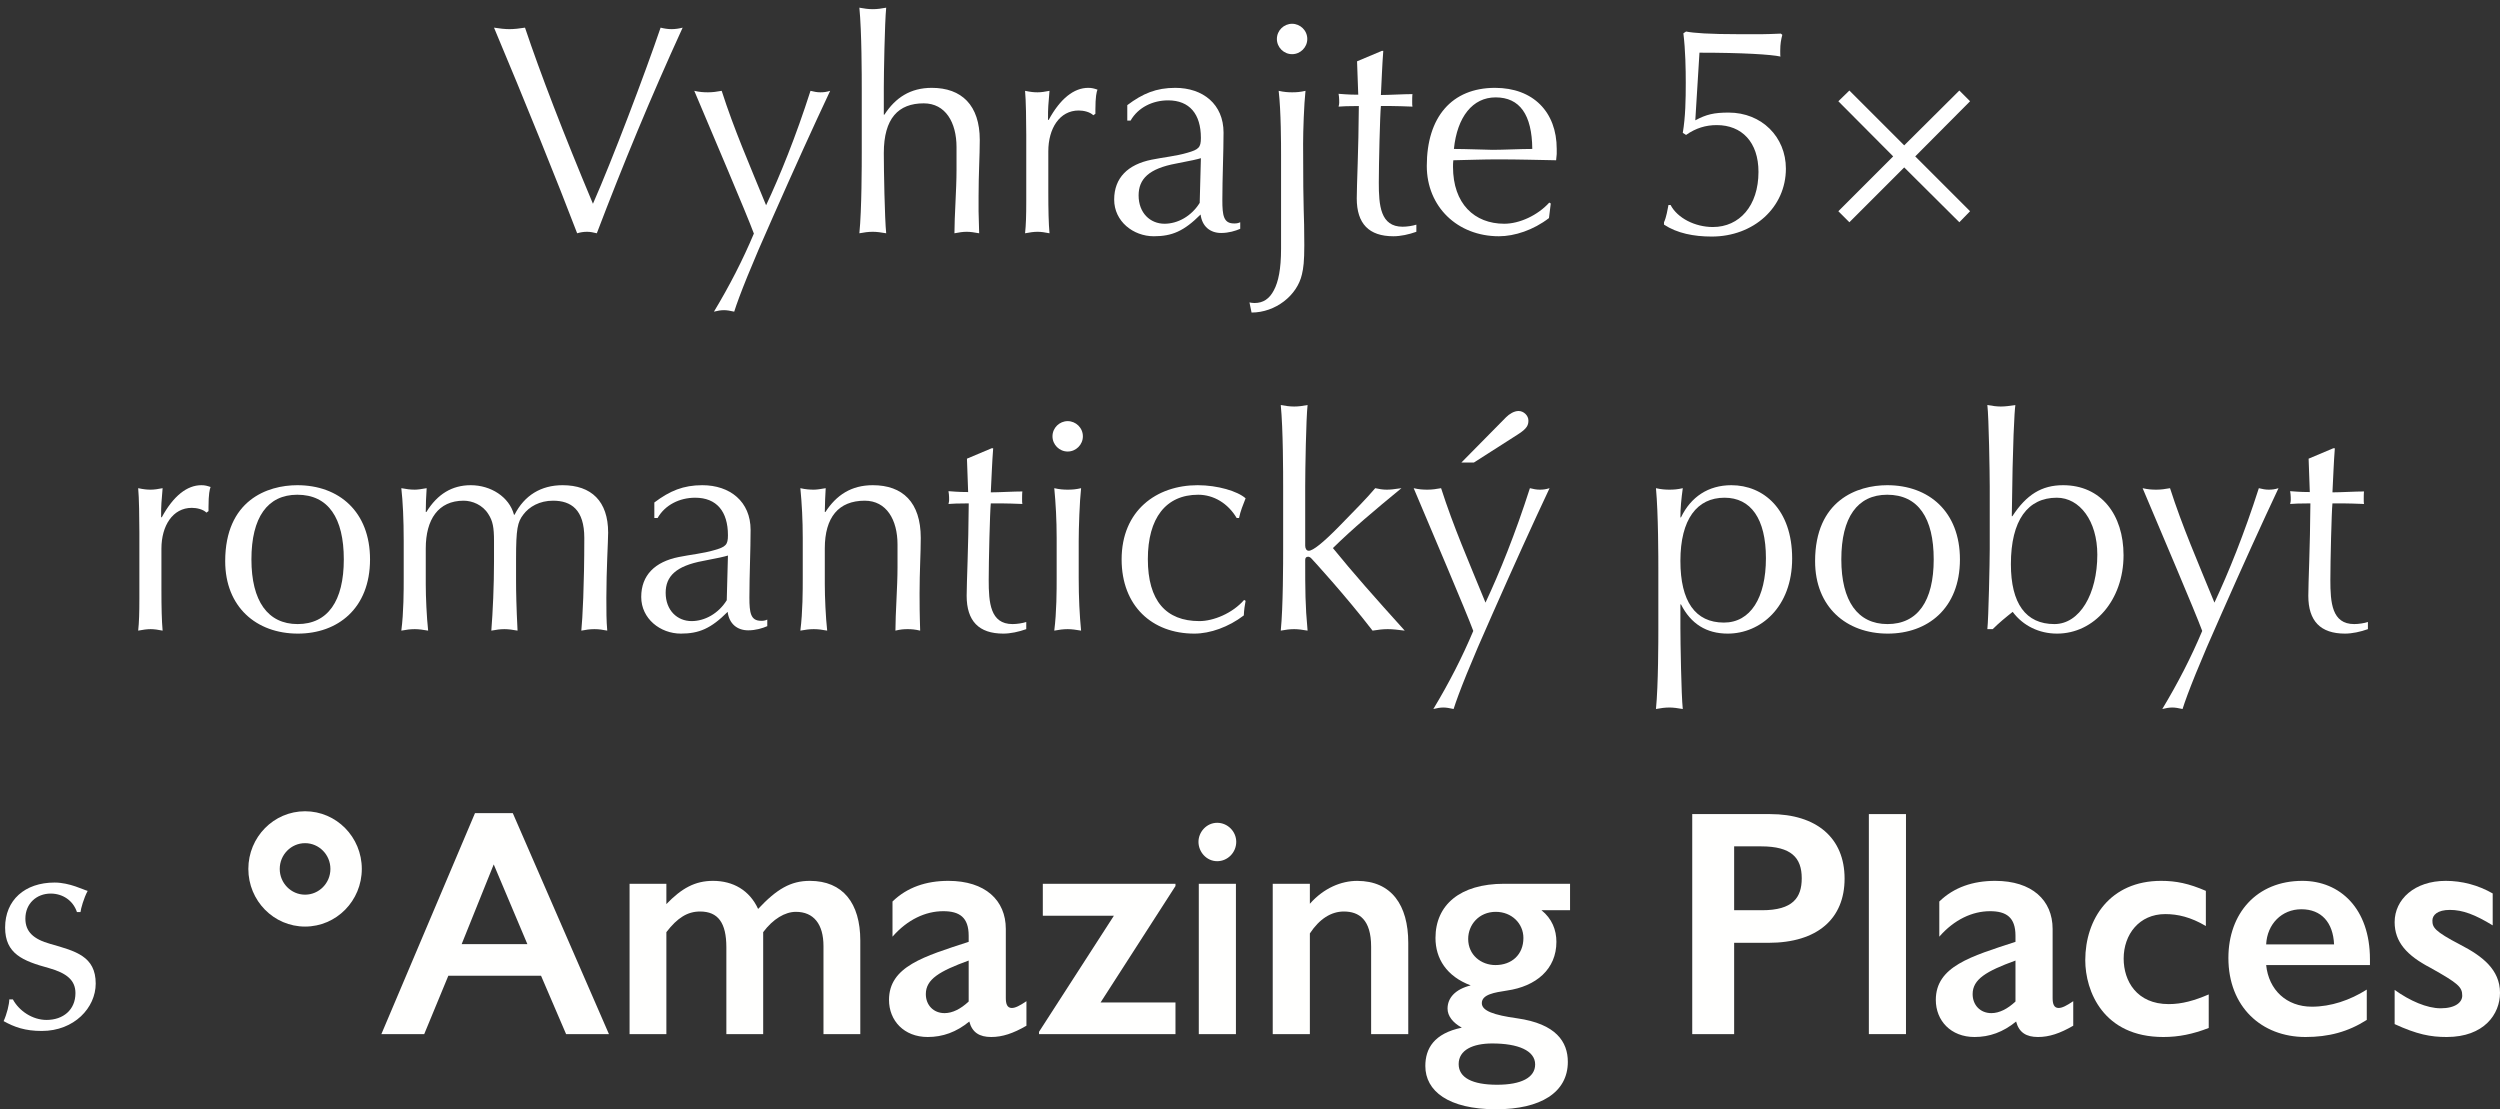 <?xml version="1.0" encoding="UTF-8"?>
<svg width="151px" height="67px" viewBox="0 0 151 67" version="1.1" xmlns="http://www.w3.org/2000/svg" xmlns:xlink="http://www.w3.org/1999/xlink">
    <rect x="0" y="0" width="151" height="67" fill="#333333" stroke="none"/>
    <title>step3_title</title>
    <g id="Soutez---Valentyn-2023----SK-TESCO" stroke="none" stroke-width="1" fill="none" fill-rule="evenodd">
        <g id="step3_title" transform="translate(0.219, 0.464)">
            <g id="Vyhrajte-5×-romantic" transform="translate(8.127, 0)" fill="#FFFFFF" fill-rule="nonzero">
                <path d="M21.492,1.206 C23.31,5.526 25.398,10.692 26.514,13.626 C26.694,13.572 26.892,13.536 27.108,13.536 C27.306,13.536 27.486,13.572 27.702,13.626 C29.286,9.468 30.942,5.454 32.886,1.206 C32.67,1.26 32.454,1.296 32.22,1.296 C31.986,1.296 31.77,1.26 31.554,1.206 C30.618,3.96 28.62,9.234 27.468,11.844 C25.686,7.596 24.282,3.942 23.364,1.206 C23.022,1.26 22.716,1.296 22.428,1.296 C22.14,1.296 21.834,1.26 21.492,1.206 Z" id="Path"></path>
                <path d="M34.416,5.112 C34.146,5.112 33.894,5.094 33.588,5.022 C34.596,7.416 36.774,12.51 37.188,13.644 C36.522,15.228 35.73,16.776 34.776,18.36 C34.992,18.306 35.19,18.27 35.388,18.27 C35.55,18.27 35.766,18.306 36,18.36 C36.288,17.442 37.044,15.534 38.34,12.636 C39.636,9.702 40.77,7.2 41.796,5.022 C41.562,5.094 41.4,5.112 41.202,5.112 C41.004,5.112 40.824,5.076 40.608,5.022 C39.726,7.776 38.772,10.134 37.926,11.934 C36.918,9.468 35.982,7.326 35.244,5.022 C34.956,5.076 34.686,5.112 34.416,5.112 Z" id="Path"></path>
                <path d="M43.56,0 C43.704,1.458 43.704,4.176 43.704,4.914 L43.704,8.712 C43.704,9.432 43.704,12.204 43.56,13.626 C43.848,13.572 44.1,13.536 44.37,13.536 C44.604,13.536 44.874,13.572 45.18,13.626 C45.09,12.762 45.036,9.792 45.036,8.784 C45.036,6.678 45.918,5.778 47.448,5.778 C48.762,5.778 49.428,6.93 49.428,8.424 L49.428,9.81 C49.428,10.98 49.302,12.6 49.302,13.626 C49.59,13.572 49.806,13.536 50.04,13.536 C50.274,13.536 50.49,13.572 50.796,13.626 C50.796,13.302 50.76,12.636 50.76,12.294 L50.76,11.394 C50.76,10.026 50.832,8.946 50.832,7.992 C50.832,5.886 49.734,4.842 47.934,4.842 C46.638,4.842 45.738,5.436 45.072,6.462 L45.036,6.462 L45.036,4.824 C45.036,4.068 45.09,0.9 45.18,0 C44.892,0.054 44.64,0.09 44.37,0.09 C44.1,0.09 43.848,0.054 43.56,0 Z" id="Path"></path>
                <path d="M57.384,4.842 C56.52,4.842 55.692,5.49 54.99,6.786 L54.954,6.768 C54.954,6.408 54.954,6.12 54.972,5.922 L55.044,5.022 C54.774,5.076 54.54,5.112 54.324,5.112 C54.108,5.112 53.91,5.094 53.568,5.022 C53.622,5.562 53.64,6.912 53.64,7.686 L53.64,11.7 C53.64,12.546 53.622,13.14 53.568,13.626 C53.856,13.572 54.09,13.536 54.324,13.536 C54.54,13.536 54.774,13.572 55.044,13.626 C54.99,13.032 54.972,12.204 54.972,11.124 L54.972,8.676 C54.972,7.29 55.656,6.21 56.808,6.21 C57.114,6.21 57.492,6.3 57.69,6.498 L57.816,6.408 L57.816,6.156 C57.816,5.382 57.888,5.076 57.942,4.95 C57.726,4.878 57.6,4.842 57.384,4.842 Z" id="Path"></path>
                <path d="M62.64,4.842 C61.488,4.842 60.678,5.184 59.742,5.886 L59.742,6.822 L59.94,6.822 C60.39,6.03 61.272,5.598 62.208,5.598 C63.504,5.598 64.188,6.426 64.188,7.866 C64.188,8.442 64.062,8.568 63.36,8.766 C62.694,8.964 61.92,9.036 61.218,9.18 C59.778,9.468 58.95,10.278 58.95,11.592 C58.95,12.906 60.102,13.806 61.344,13.806 C62.442,13.806 63.162,13.5 64.17,12.492 C64.26,13.212 64.746,13.608 65.412,13.608 C65.862,13.608 66.276,13.482 66.564,13.356 L66.564,12.96 C66.402,13.032 66.312,13.032 66.186,13.032 C65.556,13.032 65.484,12.546 65.484,11.628 C65.484,10.26 65.556,8.766 65.556,7.542 C65.556,5.832 64.314,4.842 62.64,4.842 Z M60.426,11.34 C60.426,10.35 61.038,9.72 62.694,9.414 C63.558,9.252 64.026,9.144 64.188,9.09 L64.116,11.79 C63.612,12.6 62.784,13.05 61.992,13.05 C61.128,13.05 60.426,12.402 60.426,11.34 Z" id="Shape"></path>
                <path d="M69.696,0.972 C69.21,0.972 68.778,1.368 68.778,1.89 C68.778,2.394 69.192,2.808 69.696,2.808 C70.2,2.808 70.614,2.394 70.614,1.89 C70.614,1.368 70.182,0.972 69.696,0.972 Z M68.886,5.022 C69.03,6.264 69.03,8.28 69.03,8.874 L69.03,14.562 C69.03,15.786 68.868,16.56 68.598,17.064 C68.328,17.586 67.95,17.838 67.428,17.838 C67.338,17.838 67.176,17.82 67.122,17.802 L67.248,18.414 C68.688,18.414 70.002,17.388 70.29,16.11 C70.38,15.732 70.434,15.336 70.434,14.346 C70.434,12.114 70.362,12.942 70.362,8.208 C70.362,7.434 70.416,5.85 70.506,5.022 C70.2,5.094 69.966,5.112 69.696,5.112 C69.462,5.112 69.192,5.094 68.886,5.022 Z" id="Shape"></path>
                <path d="M73.62,3.24 L73.692,5.256 C73.494,5.256 73.152,5.256 72.504,5.202 C72.522,5.328 72.54,5.436 72.54,5.562 C72.54,5.706 72.558,5.778 72.504,5.976 C72.702,5.958 73.098,5.94 73.728,5.94 C73.71,8.622 73.602,10.71 73.602,11.52 C73.602,13.05 74.34,13.806 75.816,13.806 C76.248,13.806 76.752,13.698 77.202,13.536 L77.202,13.104 C76.986,13.176 76.644,13.23 76.374,13.23 C75.024,13.23 74.934,11.934 74.934,10.566 C74.934,9.45 75.006,6.444 75.06,5.94 L75.69,5.94 C75.924,5.94 76.554,5.958 76.968,5.976 C76.95,5.922 76.95,5.832 76.95,5.67 C76.95,5.616 76.95,5.292 76.968,5.22 C76.446,5.22 75.546,5.274 75.06,5.274 C75.114,4.266 75.132,3.546 75.204,2.61 L75.114,2.61 L73.62,3.24 Z" id="Path"></path>
                <path d="M81.954,4.842 C79.344,4.842 77.832,6.606 77.832,9.558 C77.832,12.024 79.686,13.806 82.188,13.806 C83.142,13.806 84.276,13.428 85.212,12.708 L85.32,11.826 L85.23,11.772 C84.528,12.546 83.43,13.05 82.512,13.05 C80.712,13.05 79.416,11.844 79.416,9.612 C79.416,9.558 79.416,9.306 79.434,9.216 C80.352,9.198 81.252,9.162 82.116,9.162 C83.394,9.162 84.564,9.198 85.644,9.216 L85.68,8.838 L85.68,8.532 C85.68,6.3 84.258,4.842 81.954,4.842 Z M79.47,8.532 C79.668,6.588 80.604,5.418 81.99,5.418 C83.448,5.418 84.186,6.462 84.204,8.532 C83.502,8.532 82.44,8.586 81.81,8.586 C81.522,8.586 80.172,8.532 79.47,8.532 Z" id="Shape"></path>
                <path d="M93.33,1.548 C93.456,2.574 93.474,3.744 93.474,4.536 C93.474,5.544 93.456,6.606 93.294,7.56 L93.492,7.686 C94.086,7.272 94.68,7.092 95.346,7.092 C96.858,7.092 97.866,8.118 97.866,9.918 C97.866,11.97 96.714,13.248 95.112,13.248 C94.032,13.248 92.97,12.708 92.556,11.916 L92.43,11.916 C92.376,12.186 92.304,12.654 92.16,12.96 L92.16,13.104 C92.952,13.626 93.96,13.824 95.04,13.824 C97.578,13.824 99.522,12.06 99.522,9.72 C99.522,7.812 98.064,6.336 96.066,6.336 C95.184,6.336 94.716,6.444 94.05,6.804 L94.302,2.718 C96.912,2.718 98.622,2.826 99.198,2.952 C99.18,2.916 99.18,2.808 99.18,2.61 C99.18,2.16 99.234,1.926 99.306,1.638 L99.216,1.566 C98.784,1.584 98.352,1.602 98.046,1.602 L96.75,1.602 C94.86,1.602 93.942,1.53 93.492,1.44 L93.33,1.548 Z" id="Path"></path>
                <polygon id="Path" points="102.69 5.652 106.002 8.982 102.69 12.294 103.356 12.96 106.668 9.648 109.998 12.96 110.646 12.294 107.334 8.982 110.646 5.652 109.998 5.004 106.668 8.316 103.356 5.004"></polygon>
                <path d="M3.816,28.842 C2.952,28.842 2.124,29.49 1.422,30.786 L1.386,30.768 C1.386,30.408 1.386,30.12 1.404,29.922 L1.476,29.022 C1.206,29.076 0.972,29.112 0.756,29.112 C0.54,29.112 0.342,29.094 0,29.022 C0.054,29.562 0.072,30.912 0.072,31.686 L0.072,35.7 C0.072,36.546 0.054,37.14 0,37.626 C0.288,37.572 0.522,37.536 0.756,37.536 C0.972,37.536 1.206,37.572 1.476,37.626 C1.422,37.032 1.404,36.204 1.404,35.124 L1.404,32.676 C1.404,31.29 2.088,30.21 3.24,30.21 C3.546,30.21 3.924,30.3 4.122,30.498 L4.248,30.408 L4.248,30.156 C4.248,29.382 4.32,29.076 4.374,28.95 C4.158,28.878 4.032,28.842 3.816,28.842 Z" id="Path"></path>
                <path d="M9.612,28.842 C7.794,28.842 5.256,29.76 5.256,33.432 C5.256,36.186 7.128,37.806 9.648,37.806 C12.042,37.806 14.004,36.294 14.004,33.324 C14.004,30.444 12.132,28.842 9.612,28.842 Z M6.84,33.324 C6.84,30.786 7.812,29.418 9.612,29.418 C11.484,29.418 12.42,30.822 12.42,33.324 C12.42,35.844 11.448,37.23 9.63,37.23 C7.83,37.23 6.84,35.844 6.84,33.324 Z" id="Shape"></path>
                <path d="M20.088,28.842 C18.954,28.842 18.072,29.382 17.406,30.462 L17.37,30.462 C17.37,30.03 17.388,29.544 17.424,29.022 C17.118,29.076 16.884,29.112 16.704,29.112 C16.434,29.112 16.182,29.076 15.894,29.022 C15.984,29.832 16.038,30.894 16.038,32.208 L16.038,34.458 C16.038,35.178 16.038,36.528 15.894,37.626 C16.182,37.572 16.434,37.536 16.704,37.536 C16.938,37.536 17.208,37.572 17.514,37.626 C17.424,36.798 17.37,35.592 17.37,34.836 L17.37,32.658 C17.37,30.912 18.126,29.778 19.656,29.778 C20.178,29.778 20.808,30.03 21.15,30.588 C21.42,31.002 21.492,31.398 21.492,32.208 L21.492,33.468 C21.492,34.908 21.42,36.492 21.33,37.626 C21.636,37.572 21.852,37.536 22.122,37.536 C22.356,37.536 22.626,37.572 22.914,37.626 C22.842,36.186 22.824,35.286 22.824,34.62 L22.824,33.288 C22.824,31.47 22.914,31.074 23.256,30.624 C23.616,30.138 24.246,29.778 25.056,29.778 C26.154,29.778 26.946,30.318 26.946,32.028 C26.946,34.908 26.838,36.906 26.766,37.626 C27.036,37.572 27.288,37.536 27.558,37.536 C27.828,37.536 28.062,37.572 28.332,37.626 C28.278,36.996 28.278,36.51 28.278,35.646 C28.278,33.954 28.386,32.19 28.386,31.704 C28.386,29.814 27.378,28.842 25.632,28.842 C24.336,28.842 23.328,29.454 22.734,30.624 L22.698,30.624 C22.41,29.544 21.294,28.842 20.088,28.842 Z" id="Path"></path>
                <path d="M34.074,28.842 C32.922,28.842 32.112,29.184 31.176,29.886 L31.176,30.822 L31.374,30.822 C31.824,30.03 32.706,29.598 33.642,29.598 C34.938,29.598 35.622,30.426 35.622,31.866 C35.622,32.442 35.496,32.568 34.794,32.766 C34.128,32.964 33.354,33.036 32.652,33.18 C31.212,33.468 30.384,34.278 30.384,35.592 C30.384,36.906 31.536,37.806 32.778,37.806 C33.876,37.806 34.596,37.5 35.604,36.492 C35.694,37.212 36.18,37.608 36.846,37.608 C37.296,37.608 37.71,37.482 37.998,37.356 L37.998,36.96 C37.836,37.032 37.746,37.032 37.62,37.032 C36.99,37.032 36.918,36.546 36.918,35.628 C36.918,34.26 36.99,32.766 36.99,31.542 C36.99,29.832 35.748,28.842 34.074,28.842 Z M31.86,35.34 C31.86,34.35 32.472,33.72 34.128,33.414 C34.992,33.252 35.46,33.144 35.622,33.09 L35.55,35.79 C35.046,36.6 34.218,37.05 33.426,37.05 C32.562,37.05 31.86,36.402 31.86,35.34 Z" id="Shape"></path>
                <path d="M44.37,28.842 C43.074,28.842 42.174,29.436 41.508,30.462 L41.472,30.462 C41.472,30.03 41.508,29.328 41.526,29.022 C41.22,29.076 40.986,29.112 40.806,29.112 C40.572,29.112 40.302,29.094 39.996,29.022 C40.086,29.958 40.14,30.948 40.14,32.028 L40.14,34.458 C40.14,35.178 40.14,36.492 39.996,37.626 C40.284,37.572 40.536,37.536 40.806,37.536 C41.076,37.536 41.328,37.572 41.616,37.626 C41.526,36.816 41.472,35.592 41.472,34.818 L41.472,32.658 C41.472,30.786 42.3,29.778 43.884,29.778 C45.198,29.778 45.864,30.93 45.864,32.424 L45.864,33.81 C45.864,34.98 45.738,36.6 45.738,37.626 C46.026,37.554 46.242,37.536 46.476,37.536 C46.71,37.536 46.926,37.554 47.232,37.626 C47.232,37.302 47.196,36.978 47.196,35.394 C47.196,34.026 47.268,32.982 47.268,32.028 C47.268,29.868 46.17,28.842 44.37,28.842 Z" id="Path"></path>
                <path d="M50.058,27.24 L50.13,29.256 C49.932,29.256 49.59,29.256 48.942,29.202 C48.96,29.328 48.978,29.436 48.978,29.562 C48.978,29.706 48.996,29.778 48.942,29.976 C49.14,29.958 49.536,29.94 50.166,29.94 C50.148,32.622 50.04,34.71 50.04,35.52 C50.04,37.05 50.778,37.806 52.254,37.806 C52.686,37.806 53.19,37.698 53.64,37.536 L53.64,37.104 C53.424,37.176 53.082,37.23 52.812,37.23 C51.462,37.23 51.372,35.934 51.372,34.566 C51.372,33.45 51.444,30.444 51.498,29.94 L52.128,29.94 C52.362,29.94 52.992,29.958 53.406,29.976 C53.388,29.922 53.388,29.832 53.388,29.67 C53.388,29.616 53.388,29.292 53.406,29.22 C52.884,29.22 51.984,29.274 51.498,29.274 C51.552,28.266 51.57,27.546 51.642,26.61 L51.552,26.61 L50.058,27.24 Z" id="Path"></path>
                <path d="M56.142,24.972 C55.656,24.972 55.224,25.368 55.224,25.89 C55.224,26.394 55.638,26.808 56.142,26.808 C56.646,26.808 57.06,26.394 57.06,25.89 C57.06,25.368 56.628,24.972 56.142,24.972 Z M55.332,29.022 C55.422,29.958 55.476,30.948 55.476,32.028 L55.476,34.458 C55.476,35.178 55.476,36.492 55.332,37.626 C55.62,37.572 55.872,37.536 56.142,37.536 C56.376,37.536 56.646,37.572 56.952,37.626 C56.862,36.708 56.808,35.664 56.808,34.44 L56.808,32.208 C56.808,31.434 56.862,29.832 56.952,29.022 C56.646,29.094 56.412,29.112 56.142,29.112 C55.908,29.112 55.638,29.094 55.332,29.022 Z" id="Shape"></path>
                <path d="M63.99,28.842 C61.506,28.842 59.4,30.372 59.4,33.324 C59.4,36.132 61.236,37.806 63.792,37.806 C64.746,37.806 65.862,37.41 66.78,36.708 C66.798,36.348 66.834,36.114 66.888,35.826 L66.798,35.772 C66.096,36.582 64.944,37.05 64.098,37.05 C62.082,37.05 60.984,35.826 60.984,33.306 C60.984,30.84 62.064,29.418 64.026,29.418 C64.962,29.418 65.826,29.94 66.348,30.822 L66.492,30.822 C66.582,30.39 66.726,30.048 66.888,29.634 C66.402,29.202 65.196,28.842 63.99,28.842 Z" id="Path"></path>
                <path d="M69.012,24 C69.156,25.458 69.156,28.176 69.156,28.914 L69.156,32.712 C69.156,33.432 69.156,36.204 69.012,37.626 C69.3,37.572 69.552,37.536 69.822,37.536 C70.056,37.536 70.326,37.572 70.632,37.626 C70.488,36.078 70.488,35.178 70.488,33.36 C70.488,33.234 70.542,33.162 70.668,33.162 C70.722,33.162 70.794,33.198 70.848,33.252 C70.956,33.36 72.918,35.502 74.556,37.626 C74.898,37.572 75.168,37.536 75.474,37.536 C75.762,37.536 76.068,37.572 76.5,37.626 C74.682,35.61 73.404,34.17 72.162,32.64 C73.332,31.488 74.7,30.336 76.302,29.022 C75.798,29.094 75.636,29.112 75.402,29.112 C75.186,29.112 74.952,29.076 74.718,29.022 C74.232,29.598 73.512,30.336 72.522,31.344 C71.568,32.316 70.956,32.802 70.704,32.802 C70.56,32.802 70.488,32.658 70.488,32.496 L70.488,28.914 C70.488,27.906 70.542,24.792 70.632,24 C70.344,24.054 70.092,24.09 69.822,24.09 C69.552,24.09 69.3,24.054 69.012,24 Z" id="Path"></path>
                <path d="M77.868,29.112 C77.598,29.112 77.346,29.094 77.04,29.022 C78.048,31.416 80.226,36.51 80.64,37.644 C79.974,39.228 79.182,40.776 78.228,42.36 C78.444,42.306 78.642,42.27 78.84,42.27 C79.002,42.27 79.218,42.306 79.452,42.36 C79.74,41.442 80.496,39.534 81.792,36.636 C83.088,33.702 84.222,31.2 85.248,29.022 C85.014,29.094 84.852,29.112 84.654,29.112 C84.456,29.112 84.276,29.076 84.06,29.022 C83.178,31.776 82.224,34.134 81.378,35.934 C80.37,33.468 79.434,31.326 78.696,29.022 C78.408,29.076 78.138,29.112 77.868,29.112 Z M83.376,24.36 C83.106,24.36 82.818,24.54 82.62,24.738 L79.92,27.474 L80.676,27.474 L83.322,25.782 C83.898,25.422 83.97,25.206 83.97,24.936 C83.97,24.63 83.682,24.36 83.376,24.36 Z" id="Shape"></path>
                <path d="M96.228,28.842 C94.842,28.842 93.78,29.544 93.186,30.786 L93.15,30.786 C93.15,30.228 93.204,29.688 93.294,29.022 C92.988,29.094 92.754,29.112 92.484,29.112 C92.25,29.112 91.98,29.094 91.674,29.022 C91.818,30.57 91.818,33.306 91.818,33.99 L91.818,37.464 C91.818,38.13 91.818,40.92 91.674,42.36 C91.962,42.306 92.214,42.27 92.484,42.27 C92.718,42.27 92.988,42.306 93.294,42.36 C93.204,41.532 93.15,38.292 93.15,37.464 L93.15,36.042 L93.186,36.042 C93.78,37.212 94.716,37.806 96.012,37.806 C97.974,37.806 99.9,36.222 99.9,33.27 C99.9,30.3 98.172,28.842 96.228,28.842 Z M93.15,33.414 C93.15,30.894 94.158,29.598 95.814,29.598 C97.398,29.598 98.316,30.858 98.316,33.252 C98.316,35.646 97.38,37.14 95.778,37.14 C94.05,37.14 93.15,35.862 93.15,33.414 Z" id="Shape"></path>
                <path d="M105.642,28.842 C103.824,28.842 101.286,29.76 101.286,33.432 C101.286,36.186 103.158,37.806 105.678,37.806 C108.072,37.806 110.034,36.294 110.034,33.324 C110.034,30.444 108.162,28.842 105.642,28.842 Z M102.87,33.324 C102.87,30.786 103.842,29.418 105.642,29.418 C107.514,29.418 108.45,30.822 108.45,33.324 C108.45,35.844 107.478,37.23 105.66,37.23 C103.86,37.23 102.87,35.844 102.87,33.324 Z" id="Shape"></path>
                <path d="M111.69,24 C111.78,24.72 111.834,28.194 111.834,28.914 L111.834,32.712 C111.834,33.45 111.762,36.888 111.69,37.536 L112.014,37.536 C112.392,37.158 112.788,36.834 113.22,36.492 C113.85,37.338 114.822,37.806 115.902,37.806 C118.134,37.806 119.916,35.79 119.916,33.072 C119.916,30.624 118.566,28.842 116.262,28.842 C114.966,28.842 114.048,29.418 113.202,30.714 L113.166,30.714 C113.22,26.16 113.328,24.378 113.382,24 C113.022,24.054 112.77,24.09 112.5,24.09 C112.266,24.09 111.996,24.054 111.69,24 Z M113.112,33.612 C113.112,30.948 114.138,29.598 115.884,29.598 C117.27,29.598 118.332,31.002 118.332,33.036 C118.332,35.412 117.27,37.23 115.74,37.23 C114.012,37.23 113.112,35.988 113.112,33.612 Z" id="Shape"></path>
                <path d="M121.896,29.112 C121.626,29.112 121.374,29.094 121.068,29.022 C122.076,31.416 124.254,36.51 124.668,37.644 C124.002,39.228 123.21,40.776 122.256,42.36 C122.472,42.306 122.67,42.27 122.868,42.27 C123.03,42.27 123.246,42.306 123.48,42.36 C123.768,41.442 124.524,39.534 125.82,36.636 C127.116,33.702 128.25,31.2 129.276,29.022 C129.042,29.094 128.88,29.112 128.682,29.112 C128.484,29.112 128.304,29.076 128.088,29.022 C127.206,31.776 126.252,34.134 125.406,35.934 C124.398,33.468 123.462,31.326 122.724,29.022 C122.436,29.076 122.166,29.112 121.896,29.112 Z" id="Path"></path>
                <path d="M131.094,27.24 L131.166,29.256 C130.968,29.256 130.626,29.256 129.978,29.202 C129.996,29.328 130.014,29.436 130.014,29.562 C130.014,29.706 130.032,29.778 129.978,29.976 C130.176,29.958 130.572,29.94 131.202,29.94 C131.184,32.622 131.076,34.71 131.076,35.52 C131.076,37.05 131.814,37.806 133.29,37.806 C133.722,37.806 134.226,37.698 134.676,37.536 L134.676,37.104 C134.46,37.176 134.118,37.23 133.848,37.23 C132.498,37.23 132.408,35.934 132.408,34.566 C132.408,33.45 132.48,30.444 132.534,29.94 L133.164,29.94 C133.398,29.94 134.028,29.958 134.442,29.976 C134.424,29.922 134.424,29.832 134.424,29.67 C134.424,29.616 134.424,29.292 134.442,29.22 C133.92,29.22 133.02,29.274 132.534,29.274 C132.588,28.266 132.606,27.546 132.678,26.61 L132.588,26.61 L131.094,27.24 Z" id="Path"></path>
            </g>
            <g id="s" transform="translate(0, 52.842)" fill="#FFFFFF" fill-rule="nonzero">
                <path d="M3.078,0 C1.278,0 0.09,1.062 0.09,2.718 C0.09,4.302 1.152,4.734 2.736,5.166 C3.816,5.472 4.338,5.904 4.338,6.678 C4.338,7.686 3.6,8.298 2.592,8.298 C1.746,8.298 0.936,7.758 0.558,7.056 L0.342,7.056 C0.342,7.344 0.198,7.938 0,8.37 C0.648,8.73 1.296,8.964 2.304,8.964 C4.266,8.964 5.562,7.56 5.562,6.102 C5.562,4.446 4.338,4.14 2.826,3.708 C1.8,3.42 1.314,2.97 1.314,2.178 C1.314,1.26 1.998,0.666 2.844,0.666 C3.564,0.666 4.194,1.08 4.428,1.782 L4.644,1.782 C4.662,1.584 4.842,0.936 5.076,0.504 C4.842,0.45 3.996,0 3.078,0 Z" id="Path"></path>
            </g>
            <g id="Group-19" transform="translate(14.781, 48.536)" fill="#FFFFFE">
                <path d="M30.79,5.9 C31.921,4.692 32.764,4.204 33.914,4.204 C35.908,4.204 36.962,5.549 36.962,7.809 L36.962,13.46 L34.738,13.46 L34.738,8.14 C34.738,6.815 34.144,6.075 33.071,6.075 C32.419,6.075 31.691,6.504 31.096,7.302 L31.096,13.46 L28.872,13.46 L28.872,8.218 C28.872,6.738 28.374,6.055 27.281,6.055 C26.534,6.055 25.92,6.426 25.249,7.302 L25.249,13.46 L23.026,13.46 L23.026,4.38 L25.249,4.38 L25.249,5.607 C26.17,4.653 26.975,4.204 28.067,4.204 C29.275,4.204 30.272,4.769 30.79,5.9" id="Fill-2"></path>
                <path d="M42.051,12.193 C42.53,12.193 43.029,11.94 43.508,11.492 L43.508,9.017 C41.744,9.66 40.92,10.147 40.92,11.044 C40.92,11.706 41.38,12.193 42.051,12.193 M45.751,7.108 L45.751,11.278 C45.751,11.628 45.828,11.882 46.115,11.882 C46.326,11.882 46.594,11.745 46.997,11.472 L46.997,12.953 C46.192,13.421 45.54,13.635 44.869,13.635 C44.16,13.635 43.719,13.362 43.546,12.7 C42.76,13.343 41.936,13.635 41.035,13.635 C39.597,13.635 38.696,12.642 38.696,11.395 C38.696,9.368 40.824,8.764 43.508,7.887 L43.508,7.517 C43.508,6.406 42.952,6.036 41.974,6.036 C40.901,6.036 39.808,6.543 38.907,7.575 L38.907,5.451 C39.789,4.594 40.939,4.204 42.281,4.204 C44.505,4.204 45.751,5.373 45.751,7.108" id="Fill-4"></path>
                <polygon id="Fill-6" points="55.999 4.38 55.999 4.516 51.474 11.55 55.999 11.55 55.999 13.46 47.756 13.46 47.756 13.323 52.28 6.309 47.986 6.309 47.986 4.38"></polygon>
                <path d="M57.407,13.46 L59.65,13.46 L59.65,4.38 L57.407,4.38 L57.407,13.46 Z M59.669,1.847 C59.669,2.49 59.151,3.016 58.519,3.016 C57.867,3.016 57.388,2.451 57.388,1.847 C57.388,1.262 57.867,0.697 58.519,0.697 C59.151,0.697 59.669,1.223 59.669,1.847 L59.669,1.847 Z" id="Fill-8"></path>
                <path d="M70.059,7.946 L70.059,13.46 L67.816,13.46 L67.816,8.179 C67.816,6.543 67.088,6.055 66.168,6.055 C65.401,6.055 64.691,6.504 64.116,7.38 L64.116,13.46 L61.873,13.46 L61.873,4.38 L64.116,4.38 L64.116,5.588 C64.96,4.633 66.014,4.205 66.972,4.205 C69.043,4.205 70.059,5.666 70.059,7.946" id="Fill-10"></path>
                <path d="M75.326,9.29 C76.304,9.29 77.014,8.666 77.014,7.653 C77.014,6.776 76.304,6.075 75.346,6.075 C74.33,6.075 73.678,6.854 73.678,7.712 C73.678,8.686 74.464,9.29 75.326,9.29 L75.326,9.29 Z M75.422,16.519 C76.879,16.519 77.723,16.09 77.723,15.291 C77.723,14.454 76.688,14.025 75.135,14.025 C73.965,14.025 73.103,14.415 73.103,15.272 C73.103,16.09 73.927,16.519 75.422,16.519 L75.422,16.519 Z M79.831,5.978 L78.106,5.978 C78.739,6.484 79.007,7.166 79.007,7.887 C79.007,9.543 77.78,10.576 76.017,10.83 C75.269,10.946 74.502,11.063 74.502,11.59 C74.502,12.057 75.23,12.31 76.63,12.505 C78.988,12.837 79.697,13.928 79.697,15.136 C79.697,16.987 78.049,18 75.365,18 C72.47,18 71.09,16.889 71.09,15.389 C71.09,14.337 71.607,13.421 73.294,13.07 C72.758,12.778 72.432,12.369 72.432,11.921 C72.432,11.278 72.892,10.752 73.831,10.518 C72.374,9.972 71.703,8.9 71.703,7.653 C71.703,5.666 73.179,4.38 75.844,4.38 L79.831,4.38 L79.831,5.978 Z" id="Fill-11"></path>
                <path d="M89.742,5.978 L91.429,5.978 C93.288,5.978 93.825,5.218 93.825,4.049 C93.825,2.801 93.192,2.12 91.371,2.12 L89.742,2.12 L89.742,5.978 Z M91.908,0.171 C94.726,0.171 96.413,1.613 96.413,4.068 C96.413,6.484 94.783,7.946 91.812,7.946 L89.742,7.946 L89.742,13.46 L87.211,13.46 L87.211,0.171 L91.908,0.171 Z" id="Fill-12"></path>
                <polygon id="Fill-13" points="97.879 13.46 100.121 13.46 100.121 0.171 97.879 0.171"></polygon>
                <path d="M105.278,12.193 C105.757,12.193 106.255,11.94 106.735,11.492 L106.735,9.017 C104.971,9.66 104.147,10.147 104.147,11.044 C104.147,11.706 104.607,12.193 105.278,12.193 M108.978,7.108 L108.978,11.278 C108.978,11.628 109.054,11.882 109.342,11.882 C109.553,11.882 109.821,11.745 110.224,11.472 L110.224,12.953 C109.419,13.421 108.767,13.635 108.096,13.635 C107.386,13.635 106.946,13.362 106.773,12.7 C105.987,13.343 105.163,13.635 104.262,13.635 C102.824,13.635 101.923,12.642 101.923,11.395 C101.923,9.368 104.051,8.764 106.735,7.887 L106.735,7.517 C106.735,6.406 106.179,6.036 105.201,6.036 C104.128,6.036 103.035,6.543 102.134,7.575 L102.134,5.451 C103.016,4.594 104.166,4.204 105.508,4.204 C107.732,4.204 108.978,5.373 108.978,7.108" id="Fill-14"></path>
                <path d="M118.234,4.808 L118.234,6.932 C117.314,6.387 116.528,6.211 115.78,6.211 C114.208,6.211 113.269,7.439 113.269,8.9 C113.269,10.245 114.055,11.648 115.991,11.648 C116.796,11.648 117.544,11.433 118.407,11.063 L118.407,13.09 C117.448,13.46 116.605,13.635 115.665,13.635 C112.023,13.635 110.95,10.849 110.95,8.998 C110.95,6.504 112.445,4.204 115.531,4.204 C116.432,4.204 117.199,4.36 118.234,4.808" id="Fill-15"></path>
                <path d="M125.978,8.043 C125.921,6.718 125.212,5.919 124.004,5.919 C122.815,5.919 121.934,6.815 121.876,8.043 L125.978,8.043 Z M128.145,8.939 L128.145,9.29 L121.876,9.29 C122.029,10.79 123.103,11.804 124.636,11.804 C125.787,11.804 126.937,11.414 127.953,10.771 L127.953,12.603 C126.822,13.324 125.652,13.635 124.253,13.635 C121.588,13.635 119.595,11.804 119.595,8.861 C119.595,6.172 121.301,4.204 124.061,4.204 C126.343,4.204 128.145,5.88 128.145,8.939 L128.145,8.939 Z" id="Fill-16"></path>
                <path d="M132.722,4.204 C133.7,4.204 134.677,4.458 135.559,4.964 L135.559,6.893 C134.505,6.25 133.757,5.958 132.971,5.958 C132.224,5.958 131.917,6.27 131.917,6.601 C131.917,7.01 132.032,7.244 133.604,8.062 C134.926,8.744 136,9.563 136,10.966 C136,12.252 135.042,13.635 132.779,13.635 C131.802,13.635 130.997,13.479 129.636,12.856 L129.636,10.79 C130.556,11.453 131.591,11.901 132.415,11.901 C133.316,11.901 133.719,11.531 133.719,11.141 C133.719,10.615 133.489,10.401 131.783,9.446 C130.364,8.706 129.636,7.887 129.636,6.698 C129.636,5.315 130.843,4.204 132.722,4.204" id="Fill-17"></path>
                <path d="M3.426,0 C1.534,0 0,1.559 0,3.483 C0,5.406 1.534,6.965 3.426,6.965 C5.319,6.965 6.853,5.406 6.853,3.483 C6.853,1.559 5.319,0 3.426,0 M3.426,1.927 C4.27,1.927 4.957,2.625 4.957,3.483 C4.957,4.34 4.27,5.038 3.426,5.038 C2.583,5.038 1.896,4.34 1.896,3.483 C1.896,2.625 2.583,1.927 3.426,1.927" id="Fill-18"></path>
                <path d="M12.885,8.024 L16.853,8.024 L14.821,3.211 L12.885,8.024 Z M15.972,0.112 L21.78,13.46 L19.192,13.46 L17.678,9.933 L12.08,9.933 L10.623,13.46 L8.035,13.46 L13.69,0.112 L15.972,0.112 Z" id="Fill-1"></path>
            </g>
        </g>
    </g>
</svg>